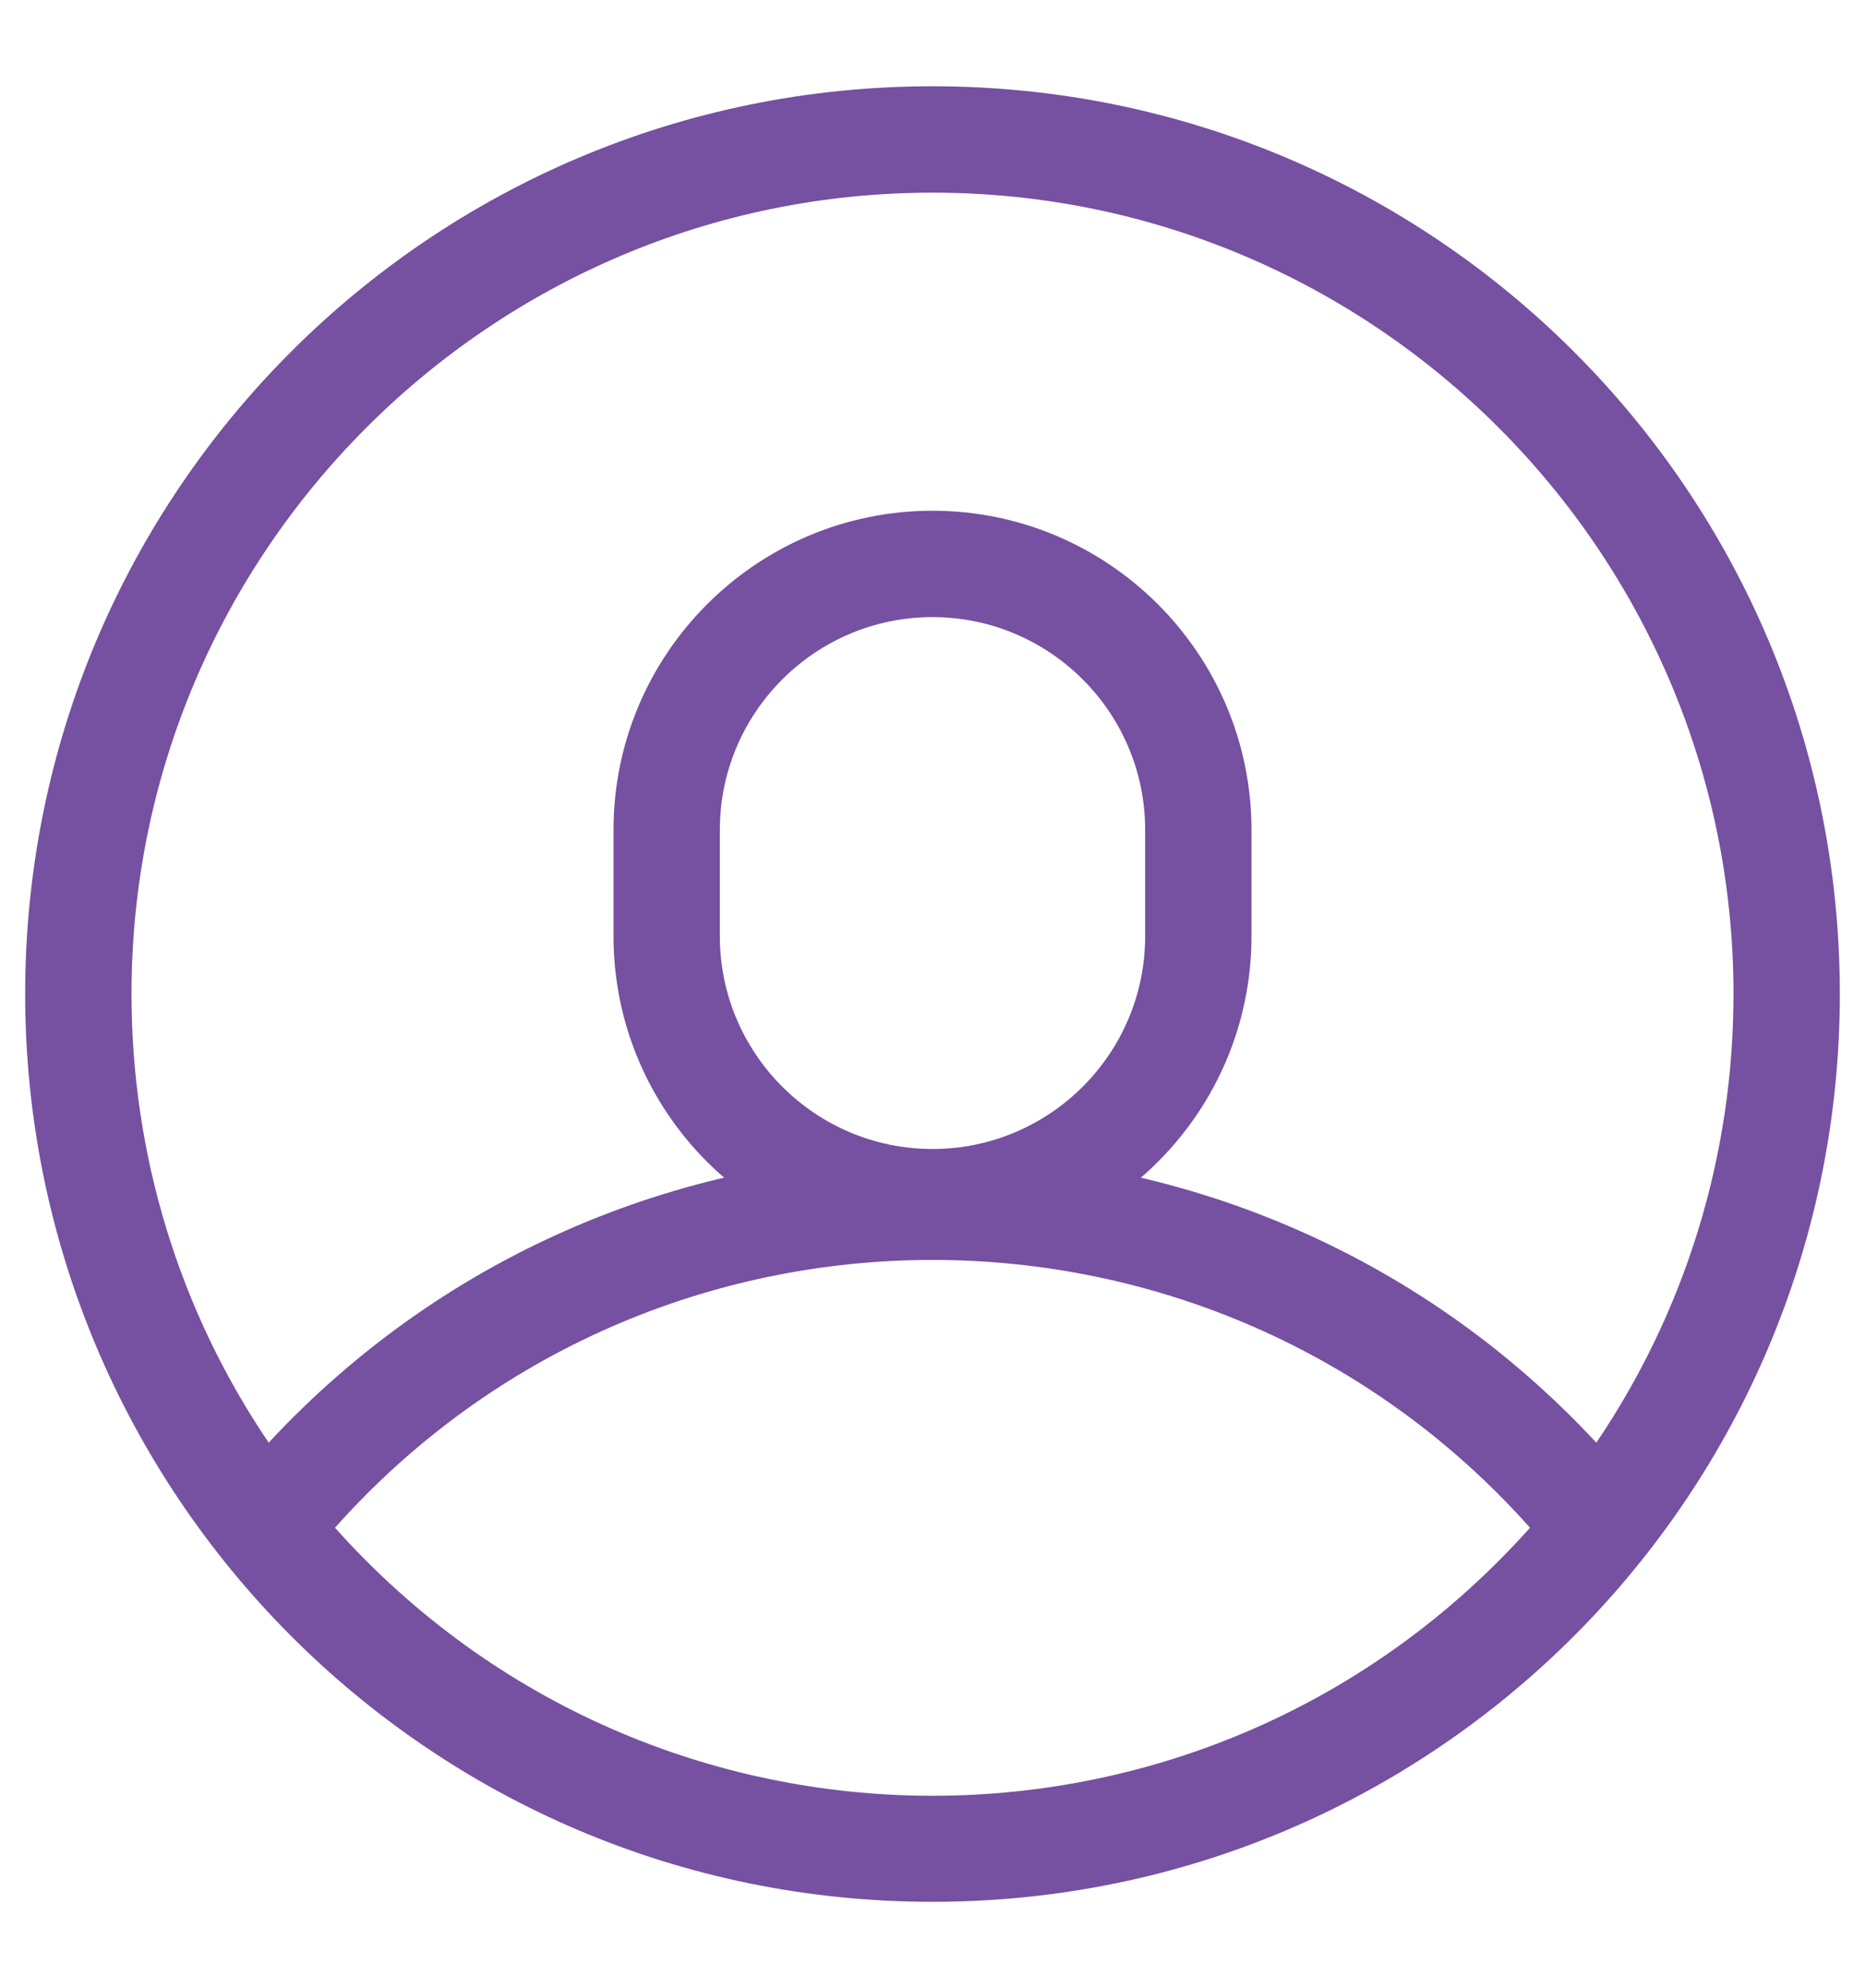<?xml version="1.0" encoding="utf-8"?>
<!-- Generator: Adobe Illustrator 16.0.0, SVG Export Plug-In . SVG Version: 6.00 Build 0)  -->
<!DOCTYPE svg PUBLIC "-//W3C//DTD SVG 1.1//EN" "http://www.w3.org/Graphics/SVG/1.1/DTD/svg11.dtd">
<svg version="1.1" id="Capa_1" xmlns="http://www.w3.org/2000/svg" xmlns:xlink="http://www.w3.org/1999/xlink" x="0px" y="0px"
	 width="168.036px" height="179.133px" viewBox="0 0 168.036 179.133" enable-background="new 0 0 168.036 179.133"
	 xml:space="preserve">
<path fill="#7650A1" d="M165.768,89.567c0-45.206-36.563-81.794-81.75-81.794c-45.183,0-81.75,36.582-81.75,81.794
	c0,44.808,36.258,81.794,81.75,81.794C129.324,171.361,165.768,134.579,165.768,89.567z M84.018,17.359
	c39.794,0,72.17,32.393,72.17,72.208c0,14.565-4.33,28.564-12.359,40.423c-32.243-34.7-87.32-34.763-119.621,0
	c-8.03-11.858-12.359-25.857-12.359-40.423C11.848,49.751,44.224,17.359,84.018,17.359z M30.182,137.654
	c28.669-32.175,79.011-32.167,107.671,0C109.088,169.853,58.958,169.861,30.182,137.654z"/>
<path fill="#7650A1" d="M84.018,113.114c15.847,0,28.74-12.897,28.74-28.756v-9.585c0-15.854-12.894-28.753-28.74-28.753
	s-28.74,12.898-28.74,28.753v9.585C55.278,100.216,68.171,113.114,84.018,113.114z M64.858,74.773
	c0-10.568,8.595-19.169,19.16-19.169s19.16,8.601,19.16,19.169v9.585c0,10.573-8.595,19.171-19.16,19.171s-19.16-8.598-19.16-19.171
	V74.773z"/>
</svg>
